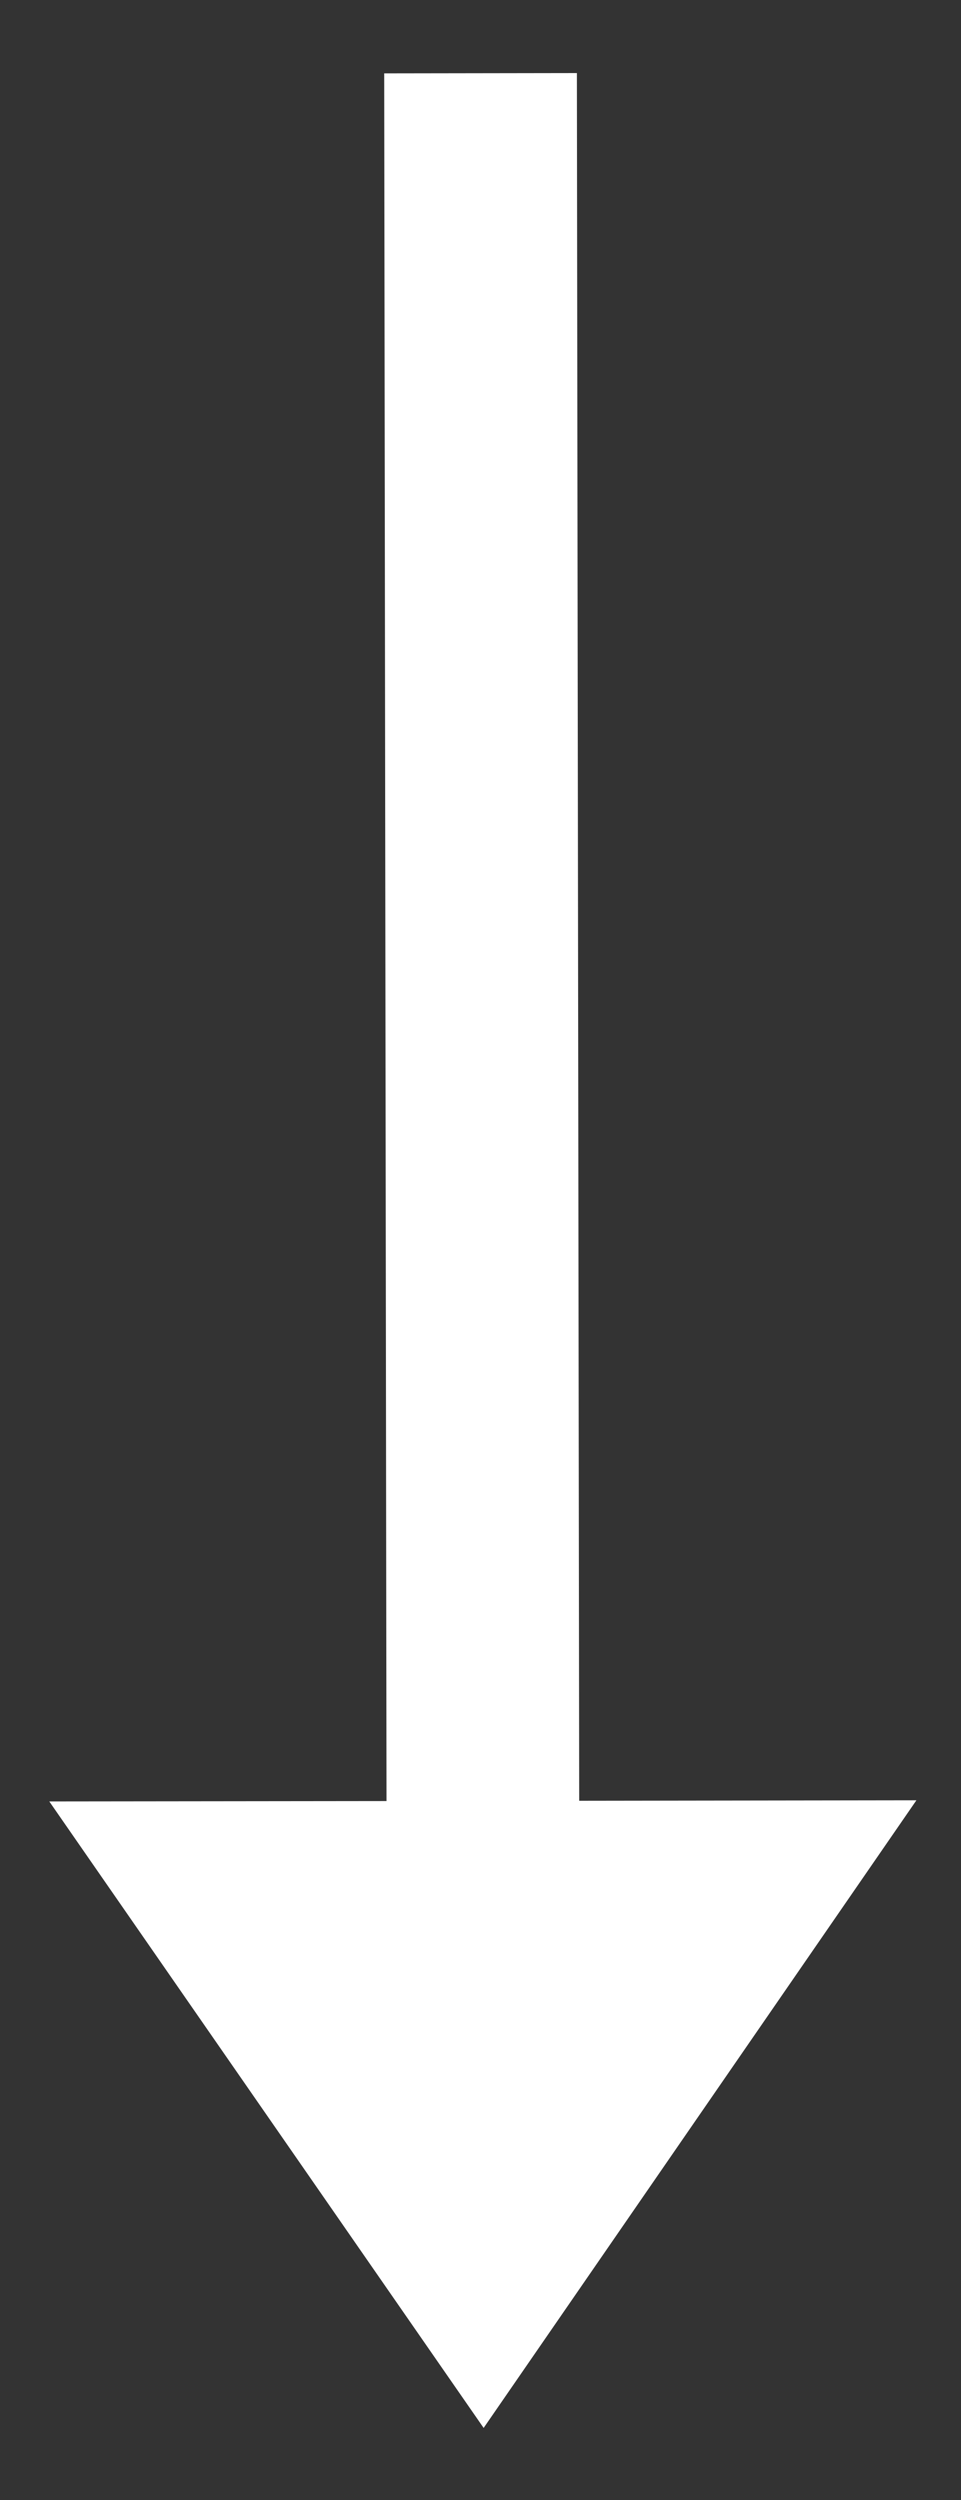 <svg width="10" height="26" fill="none" xmlns="http://www.w3.org/2000/svg"><rect width="100%" height="100%" fill="#333333" stroke="none"/><path d="M5.033 25.25l4.503-6.527-3.509.005L6.003.76 3.998.763l.024 17.968-3.509.004 4.52 6.516z" fill="#fff"/></svg>